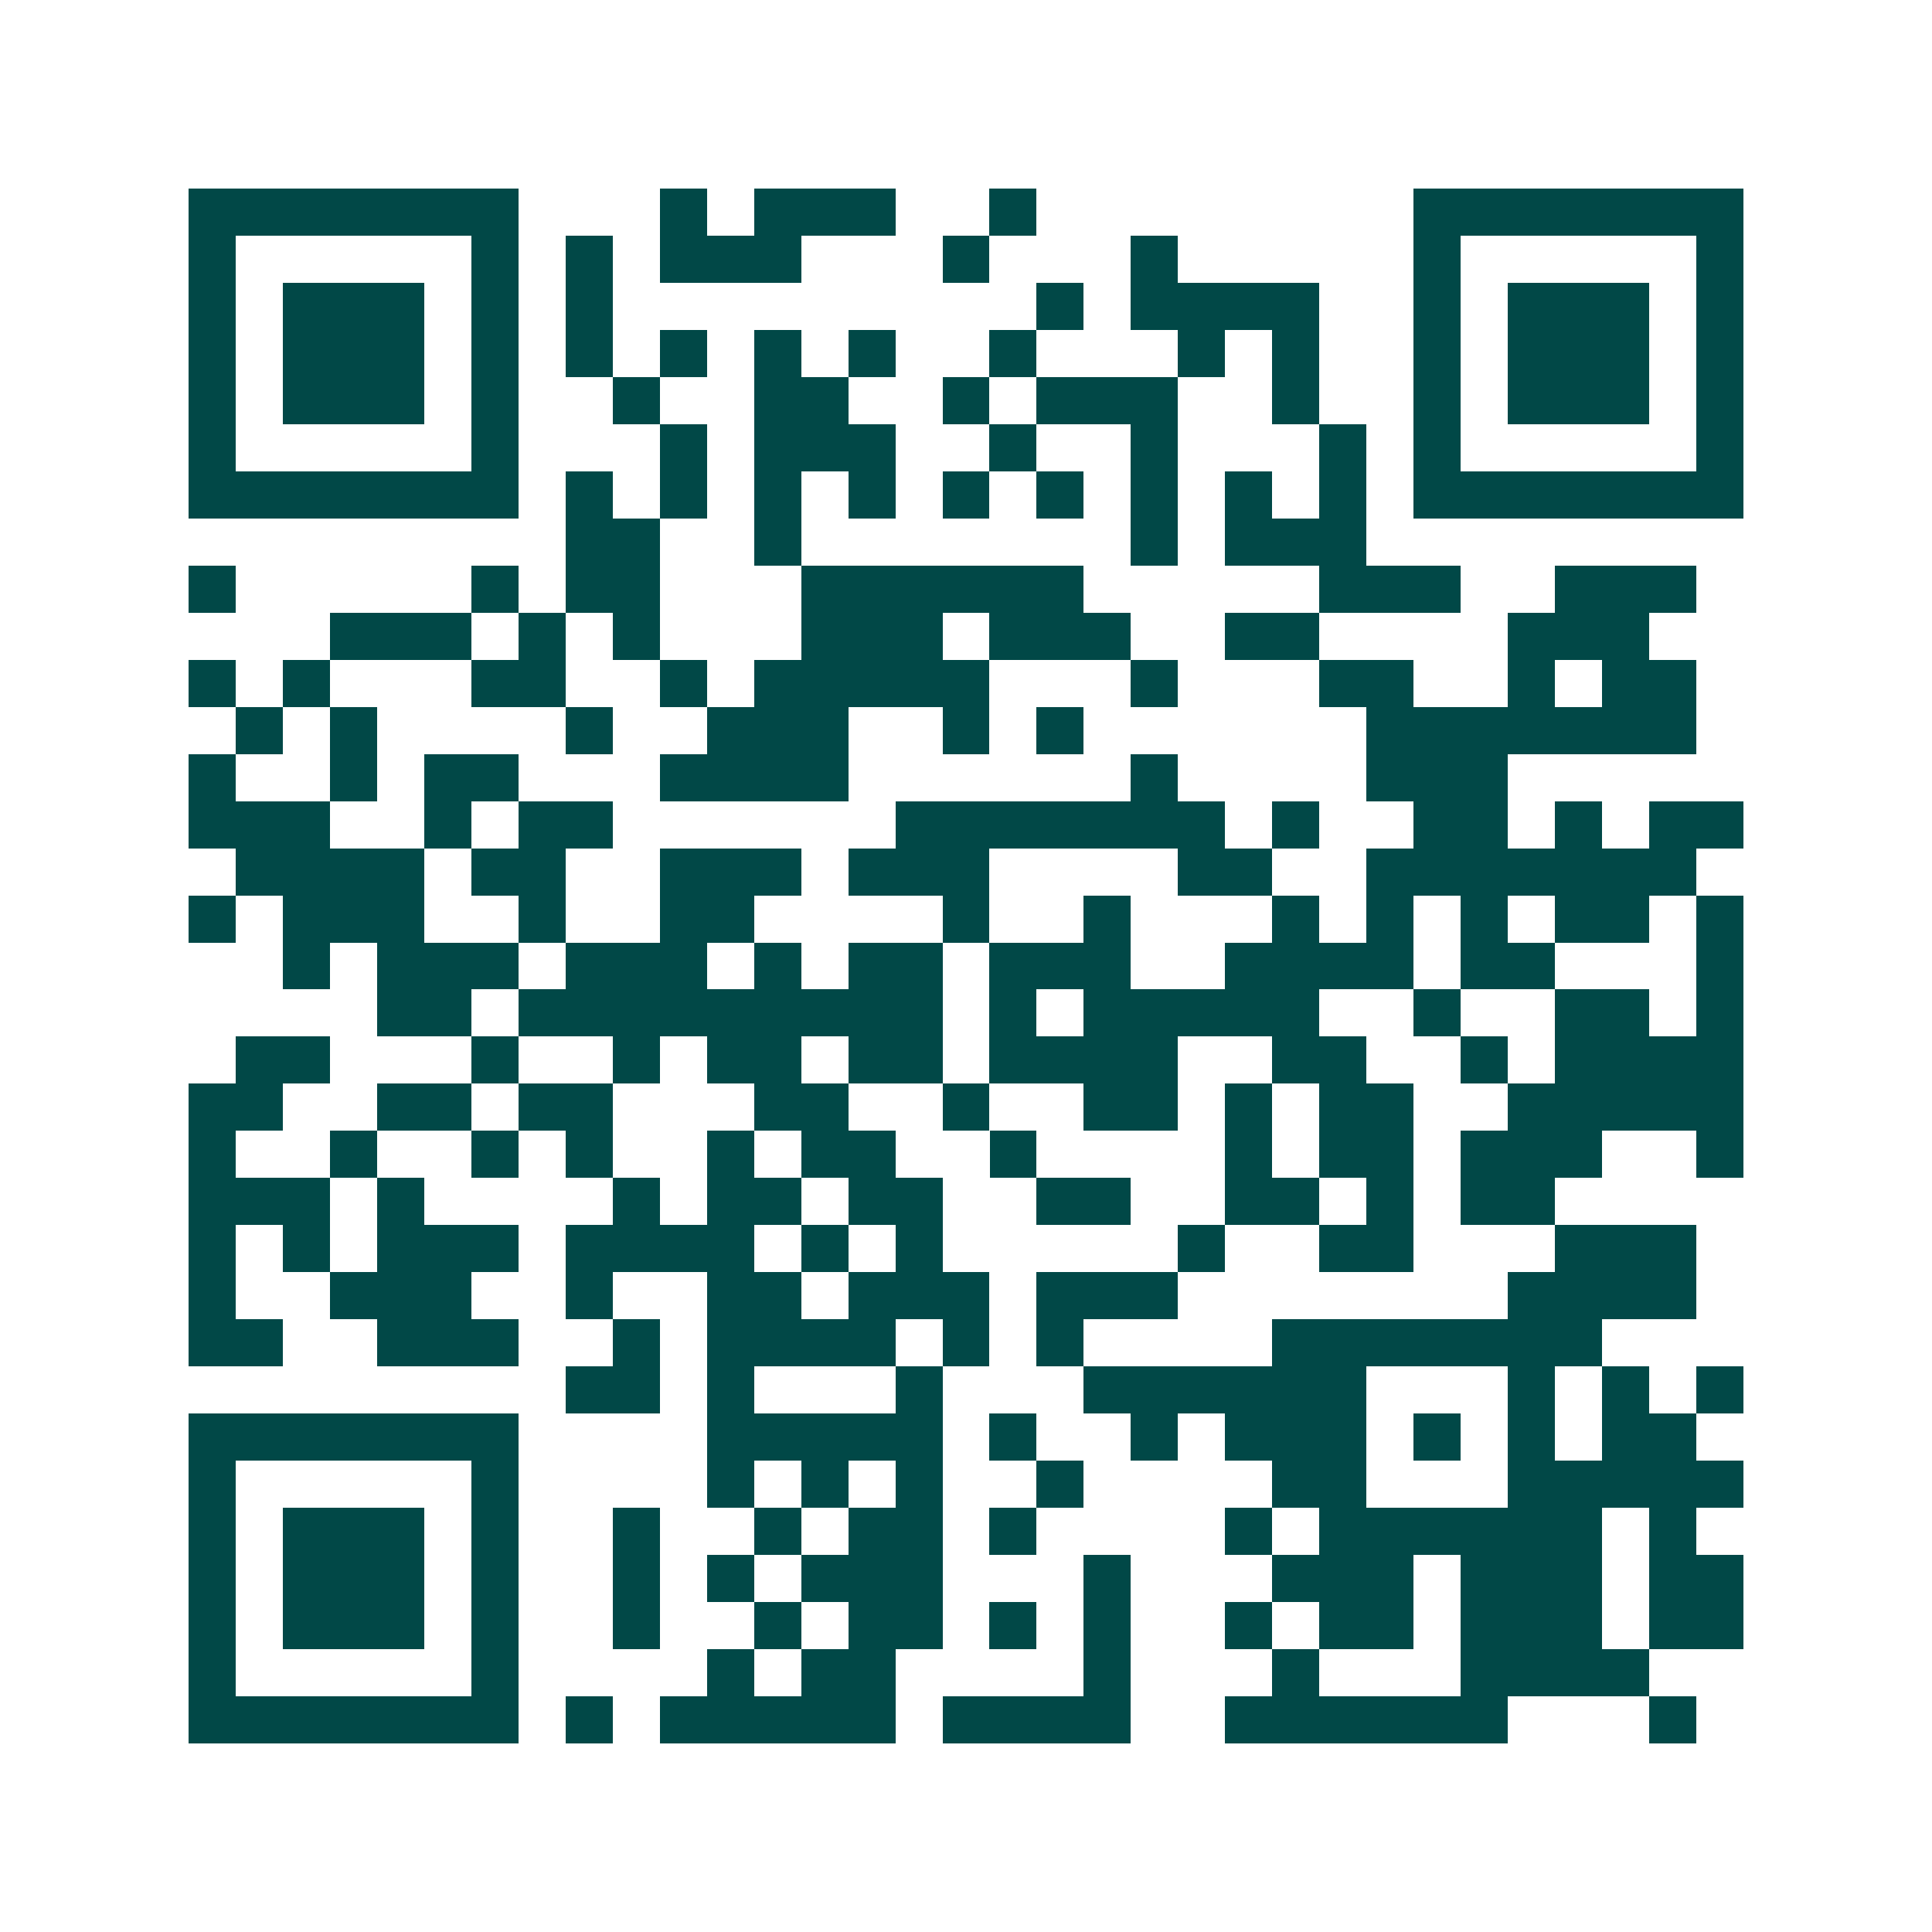 <svg xmlns="http://www.w3.org/2000/svg" width="200" height="200" viewBox="0 0 41 41" shape-rendering="crispEdges"><path fill="#ffffff" d="M0 0h41v41H0z"/><path stroke="#014847" d="M4 4.5h7m3 0h1m1 0h3m2 0h1m8 0h7M4 5.5h1m5 0h1m1 0h1m1 0h3m3 0h1m3 0h1m5 0h1m5 0h1M4 6.5h1m1 0h3m1 0h1m1 0h1m9 0h1m1 0h4m2 0h1m1 0h3m1 0h1M4 7.5h1m1 0h3m1 0h1m1 0h1m1 0h1m1 0h1m1 0h1m2 0h1m3 0h1m1 0h1m2 0h1m1 0h3m1 0h1M4 8.5h1m1 0h3m1 0h1m2 0h1m2 0h2m2 0h1m1 0h3m2 0h1m2 0h1m1 0h3m1 0h1M4 9.5h1m5 0h1m3 0h1m1 0h3m2 0h1m2 0h1m3 0h1m1 0h1m5 0h1M4 10.5h7m1 0h1m1 0h1m1 0h1m1 0h1m1 0h1m1 0h1m1 0h1m1 0h1m1 0h1m1 0h7M12 11.5h2m2 0h1m7 0h1m1 0h3M4 12.5h1m5 0h1m1 0h2m3 0h6m5 0h3m2 0h3M7 13.5h3m1 0h1m1 0h1m3 0h3m1 0h3m2 0h2m4 0h3M4 14.5h1m1 0h1m3 0h2m2 0h1m1 0h5m3 0h1m3 0h2m2 0h1m1 0h2M5 15.5h1m1 0h1m4 0h1m2 0h3m2 0h1m1 0h1m6 0h7M4 16.5h1m2 0h1m1 0h2m3 0h4m6 0h1m4 0h3M4 17.5h3m2 0h1m1 0h2m6 0h7m1 0h1m2 0h2m1 0h1m1 0h2M5 18.5h4m1 0h2m2 0h3m1 0h3m4 0h2m2 0h7M4 19.5h1m1 0h3m2 0h1m2 0h2m4 0h1m2 0h1m3 0h1m1 0h1m1 0h1m1 0h2m1 0h1M6 20.5h1m1 0h3m1 0h3m1 0h1m1 0h2m1 0h3m2 0h4m1 0h2m3 0h1M8 21.5h2m1 0h9m1 0h1m1 0h5m2 0h1m2 0h2m1 0h1M5 22.5h2m3 0h1m2 0h1m1 0h2m1 0h2m1 0h4m2 0h2m2 0h1m1 0h4M4 23.5h2m2 0h2m1 0h2m3 0h2m2 0h1m2 0h2m1 0h1m1 0h2m2 0h5M4 24.5h1m2 0h1m2 0h1m1 0h1m2 0h1m1 0h2m2 0h1m4 0h1m1 0h2m1 0h3m2 0h1M4 25.5h3m1 0h1m4 0h1m1 0h2m1 0h2m2 0h2m2 0h2m1 0h1m1 0h2M4 26.5h1m1 0h1m1 0h3m1 0h4m1 0h1m1 0h1m5 0h1m2 0h2m3 0h3M4 27.5h1m2 0h3m2 0h1m2 0h2m1 0h3m1 0h3m7 0h4M4 28.5h2m2 0h3m2 0h1m1 0h4m1 0h1m1 0h1m4 0h7M12 29.5h2m1 0h1m3 0h1m3 0h6m3 0h1m1 0h1m1 0h1M4 30.5h7m4 0h5m1 0h1m2 0h1m1 0h3m1 0h1m1 0h1m1 0h2M4 31.5h1m5 0h1m4 0h1m1 0h1m1 0h1m2 0h1m4 0h2m3 0h5M4 32.5h1m1 0h3m1 0h1m2 0h1m2 0h1m1 0h2m1 0h1m4 0h1m1 0h6m1 0h1M4 33.5h1m1 0h3m1 0h1m2 0h1m1 0h1m1 0h3m3 0h1m3 0h3m1 0h3m1 0h2M4 34.5h1m1 0h3m1 0h1m2 0h1m2 0h1m1 0h2m1 0h1m1 0h1m2 0h1m1 0h2m1 0h3m1 0h2M4 35.5h1m5 0h1m4 0h1m1 0h2m4 0h1m3 0h1m3 0h4M4 36.5h7m1 0h1m1 0h5m1 0h4m2 0h6m3 0h1"/></svg>

